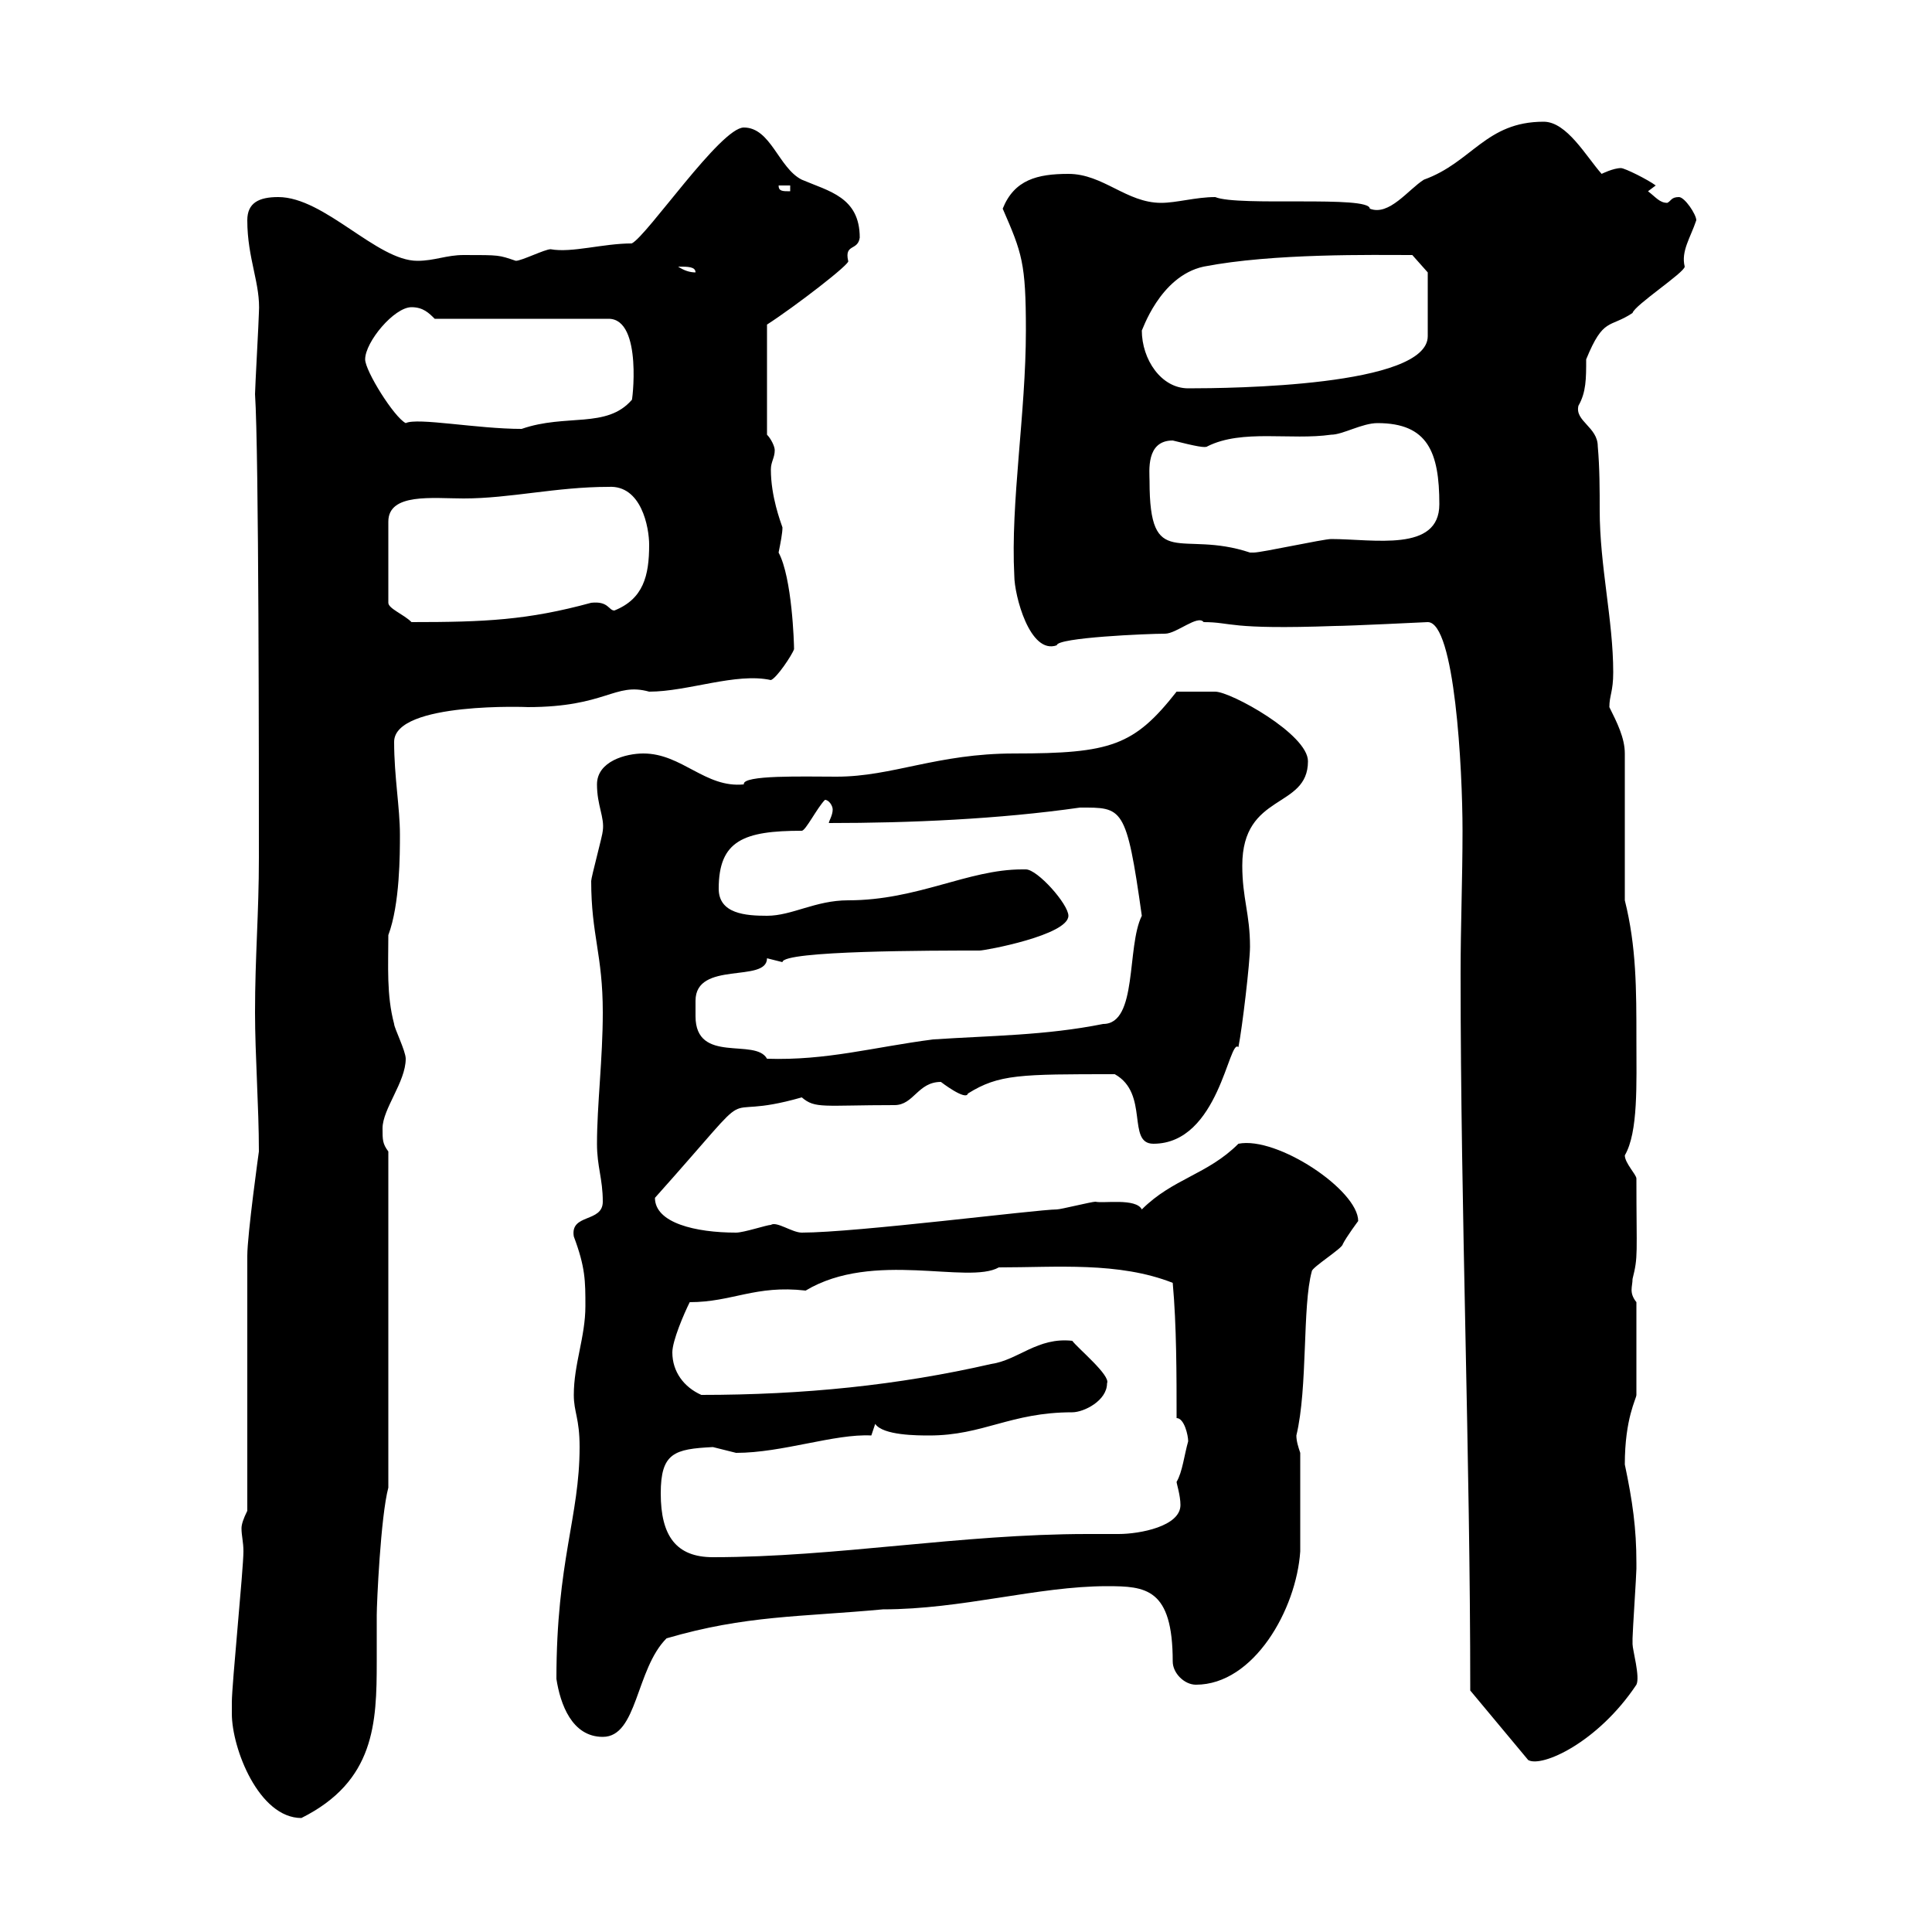 <svg xmlns="http://www.w3.org/2000/svg" xmlns:xlink="http://www.w3.org/1999/xlink" width="300" height="300"><path d="M36 266.10C36 271.50 40.20 282.30 46.80 282.30C58.20 276.60 58.50 267.60 58.50 258C58.50 255.30 58.50 253.20 58.50 250.80C58.50 249 59.10 235.50 60.30 231L60.30 178.80C59.40 177.60 59.40 177 59.40 175.20C59.40 172.20 63 168 63 164.40C63 163.20 61.20 159.60 61.20 159C60 154.50 60.30 150 60.30 145.20C62.10 140.40 62.10 132.60 62.10 129.60C62.10 125.40 61.20 120.60 61.20 115.20C61.20 108.90 82.50 109.80 81.90 109.80C94.20 109.80 95.40 105.90 100.80 107.40C106.80 107.40 114.30 104.40 119.70 105.60C120.60 105.30 123 101.70 123.30 100.80C123.30 99.90 123 89.70 120.90 85.80C121.20 84.30 121.50 82.80 121.50 81.90C121.20 81 119.70 77.10 119.70 72.90C119.70 71.70 120.30 71.10 120.30 69.90C120.30 69.30 119.70 68.10 119.10 67.50L119.10 50.40C123.30 47.70 132.30 40.80 131.70 40.50C131.10 37.80 133.20 39 133.50 36.90C133.50 30.60 128.70 29.70 124.50 27.90C120.90 26.10 119.70 19.80 115.50 19.80C111.90 19.80 100.50 36.60 98.10 37.80C93.60 37.80 88.80 39.30 85.50 38.70C84.60 38.70 81 40.50 80.10 40.50C77.40 39.60 77.70 39.60 72 39.60C69.30 39.60 67.50 40.50 64.80 40.50C58.50 40.50 50.40 30.60 43.20 30.60C40.20 30.60 38.40 31.50 38.40 34.20C38.40 40.20 40.50 44.10 40.20 48.60C40.20 49.50 39.60 60.30 39.60 61.20C40.20 70.20 40.20 119.40 40.20 133.20C40.20 141.90 39.60 148.50 39.60 157.20C39.60 163.80 40.20 171.90 40.20 178.80C40.20 178.80 38.40 191.70 38.40 195L38.40 234.60C37.80 235.80 37.50 236.70 37.50 237.30C37.50 238.50 37.80 239.40 37.80 240.90C37.80 243.60 36 261.60 36 264.30C36 264.30 36 266.10 36 266.10ZM228.30 262.50L237.30 273.30C239.40 274.50 248.10 270.60 254.10 261.60C254.70 260.40 253.50 256.20 253.50 255.30C253.50 254.40 253.50 254.40 253.50 254.40C253.50 253.50 254.10 244.50 254.10 243.60C254.10 243.60 254.10 243.60 254.10 242.70C254.10 237.30 253.50 233.10 252.30 227.40C252.30 220.20 254.10 217.20 254.10 216.60L254.10 202.20C252.90 200.70 253.50 199.80 253.50 198.60C254.40 195 254.10 195 254.10 183C254.10 182.40 252.30 180.60 252.30 179.40C254.40 175.80 254.10 168.30 254.10 161.40C254.10 153.60 254.10 147 252.30 139.80L252.30 117C252.30 114.60 251.10 112.20 249.90 109.80C249.90 108 250.50 107.40 250.50 104.40C250.50 96.30 248.40 87.90 248.40 79.20C248.40 76.20 248.40 72.60 248.10 69.30C248.10 66.30 244.50 65.40 245.10 63C246.30 60.90 246.30 58.80 246.30 55.80C249 49.20 249.90 51 253.50 48.60C253.80 47.40 261.60 42.30 261.60 41.40C261 39 262.50 36.90 263.40 34.20C263.40 33.30 261.60 30.60 260.70 30.60C259.50 30.60 259.50 31.20 258.90 31.50C257.70 31.50 257.10 30.60 255.90 29.70L257.10 28.80C255.90 27.90 252.30 26.10 251.70 26.10C250.50 26.10 248.70 27 248.70 27C246.30 24.30 243.30 18.90 239.70 18.90C230.70 18.90 228.60 25.20 221.10 27.90C218.70 29.40 215.70 33.60 212.70 32.40C212.70 30.30 192.30 32.10 188.70 30.60C185.70 30.60 182.70 31.50 180.30 31.50C174.90 31.50 171.30 27 165.90 27C161.10 27 157.50 27.90 155.70 32.40C158.70 39.30 159.30 40.80 159.30 51.30C159.30 64.20 156.90 78 157.50 89.40C157.50 92.40 159.90 101.70 164.10 100.20C164.10 99 178.20 98.40 180.90 98.40C182.70 98.40 186 95.40 186.90 96.60C191.40 96.60 190.50 97.80 207.30 97.20C209.40 97.20 221.70 96.60 221.70 96.60C225.90 96.60 227.10 119.40 227.10 129C227.10 136.50 226.80 143.70 226.80 151.20C226.80 188.40 228.30 225.90 228.30 262.50ZM86.40 260.70C87 264.60 88.80 269.70 93.60 269.70C99 269.70 98.70 259.20 103.50 254.40C115.80 250.80 124.20 251.10 137.10 249.90C149.40 249.90 161.10 246.30 171.90 246.30C177.90 246.30 182.10 246.60 182.10 258C182.10 259.80 183.90 261.60 185.70 261.60C194.70 261.60 201.30 249.90 201.90 240.90L201.90 225.60C201.60 224.70 201.30 223.80 201.30 222.90C203.10 215.40 202.20 202.80 203.70 197.40C203.70 196.80 208.50 193.80 208.50 193.20C209.10 192 210.90 189.60 210.90 189.60C210.90 184.80 198.30 176.40 192.30 177.60C187.50 182.40 182.10 183 177.30 187.80C176.40 186 171.30 186.90 170.10 186.60C169.50 186.60 164.70 187.80 164.10 187.80C161.10 187.80 132.90 191.40 124.50 191.40C123 191.40 120.60 189.60 119.70 190.20C119.10 190.20 115.50 191.40 114.30 191.40C108 191.40 101.70 189.90 101.70 186C119.40 166.20 109.80 174.60 124.50 170.40C126.60 172.20 127.80 171.60 138.90 171.60C141.90 171.60 142.50 168 146.10 168C146.10 168 150 171 150.30 169.80C155.10 166.80 158.40 166.80 173.10 166.80C178.50 169.80 174.90 177.60 179.10 177.60C189.30 177.60 190.80 161.10 192.30 162.60C192.90 159.60 194.10 149.40 194.10 147C194.10 141.90 192.90 139.50 192.90 134.40C192.90 123 203.10 125.70 203.10 118.20C203.10 114 191.10 107.40 188.70 107.40L182.70 107.40C176.10 115.80 172.50 117 157.50 117C145.50 117 138.60 120.60 129.90 120.60C124.80 120.60 115.20 120.30 115.50 121.80C109.50 122.40 105.90 117 99.90 117C97.20 117 92.70 118.20 92.70 121.80C92.70 125.10 93.90 126.90 93.60 129C93.60 129.60 91.80 136.20 91.80 136.80C91.80 145.20 93.60 148.20 93.60 157.20C93.60 164.40 92.70 171.60 92.70 177.60C92.70 181.20 93.60 183 93.60 186.60C93.60 189.90 88.50 188.40 89.10 192C90.90 196.80 90.90 198.90 90.90 202.80C90.90 207.60 89.10 211.80 89.10 216.60C89.10 219.30 90 220.20 90 224.70C90 235.50 86.40 242.40 86.40 260.70ZM102.60 231.90C102.60 225.60 104.70 225 110.70 224.70C110.70 224.70 114.30 225.60 114.30 225.60C121.50 225.60 129.60 222.60 135.30 222.90L135.90 221.10C137.10 222.90 142.50 222.90 144.30 222.90C152.70 222.90 156.90 219.30 166.50 219.30C168.30 219.30 171.90 217.50 171.90 214.80C172.50 213.60 167.40 209.40 166.50 208.20C161.10 207.60 158.10 211.20 153.90 211.80C139.50 215.10 124.80 216.60 108.90 216.60C106.20 215.40 104.40 213 104.40 210C104.40 208.20 106.20 204 107.10 202.20C113.70 202.20 117.30 199.50 125.10 200.40C135.60 194.10 150.30 199.50 155.10 196.80C164.10 196.80 173.70 195.90 182.10 199.20C182.70 205.80 182.70 213.60 182.70 220.20C183.90 220.20 184.50 222.90 184.50 223.80C183.90 225.90 183.60 228.60 182.70 230.10C182.70 230.40 183.30 232.20 183.30 233.70C183.30 237 177 238.20 173.70 238.20C171.90 238.20 170.70 238.20 168.90 238.20C149.10 238.20 129.90 241.80 110.70 241.80C105 241.80 102.60 238.50 102.60 231.90ZM108 155.40C108 149.10 119.10 152.70 119.10 148.80C119.10 148.80 121.50 149.40 121.50 149.40C121.50 147.60 144.90 147.60 152.10 147.60C153 147.60 165.90 145.20 165.90 142.20C165.90 140.40 161.10 135 159.30 135C159.30 135 158.70 135 158.70 135C150.30 135 142.50 139.80 131.70 139.80C126.60 139.80 123 142.20 119.10 142.20C115.80 142.20 111.60 141.90 111.60 138C111.60 130.50 115.50 129 124.50 129C125.10 129 126.90 125.40 128.10 124.20C128.70 124.20 129.30 125.10 129.30 125.70C129.30 126.60 128.70 127.50 128.70 127.80C141.30 127.80 155.10 127.20 167.70 125.40C174.30 125.40 174.90 125.10 177.30 142.20C174.90 147 176.70 159 171.30 159C162.30 160.80 153.90 160.80 144.90 161.40C135.60 162.60 128.40 164.70 119.10 164.40C117.30 161.10 108 165.30 108 157.80C108 156.60 108 156 108 155.40ZM94.50 75.60C99.60 75.30 100.80 81.90 100.80 84.60C100.80 89.40 99.90 93 95.40 94.80C94.50 94.80 94.50 93.30 91.80 93.60C81.90 96.30 75.30 96.60 63.90 96.60C62.70 95.40 60.30 94.50 60.30 93.60L60.30 81C60.30 76.50 67.20 77.40 72 77.40C79.20 77.40 86.40 75.60 94.50 75.60ZM178.50 74.70C178.50 73.20 177.90 68.40 182.10 68.40C185.70 69.30 187.20 69.60 187.50 69.30C192.90 66.60 200.40 68.40 206.70 67.50C208.50 67.50 211.50 65.70 213.90 65.70C221.70 65.70 223.50 70.20 223.50 78.30C223.50 85.80 213.30 83.70 206.70 83.70C205.50 83.70 195.90 85.80 194.70 85.80C194.70 85.80 194.70 85.80 194.10 85.80C183.30 82.20 178.50 88.80 178.50 74.70ZM56.70 55.80C56.70 53.10 61.20 47.70 63.90 47.70C65.70 47.70 66.60 48.60 67.50 49.50L94.50 49.50C99.90 49.50 98.10 63 98.10 62.10C94.20 66.60 87.90 64.20 81 66.60C74.10 66.60 64.80 64.80 63 65.70C61.20 64.80 56.70 57.60 56.70 55.80ZM177.30 51.30C177.30 51.60 180 42.90 186.90 41.40C197.70 39.30 213.30 39.60 219.30 39.60L221.70 42.30L221.70 52.20C221.70 60 191.10 60.30 184.50 60.30C180.30 60.30 177.30 55.80 177.30 51.30ZM105.30 41.40C106.80 41.40 108 41.40 108 42.30C107.10 42.30 106.20 42 105.30 41.40ZM120.90 28.80L122.70 28.80L122.70 29.70C121.50 29.70 120.90 29.70 120.90 28.80Z"/></svg>